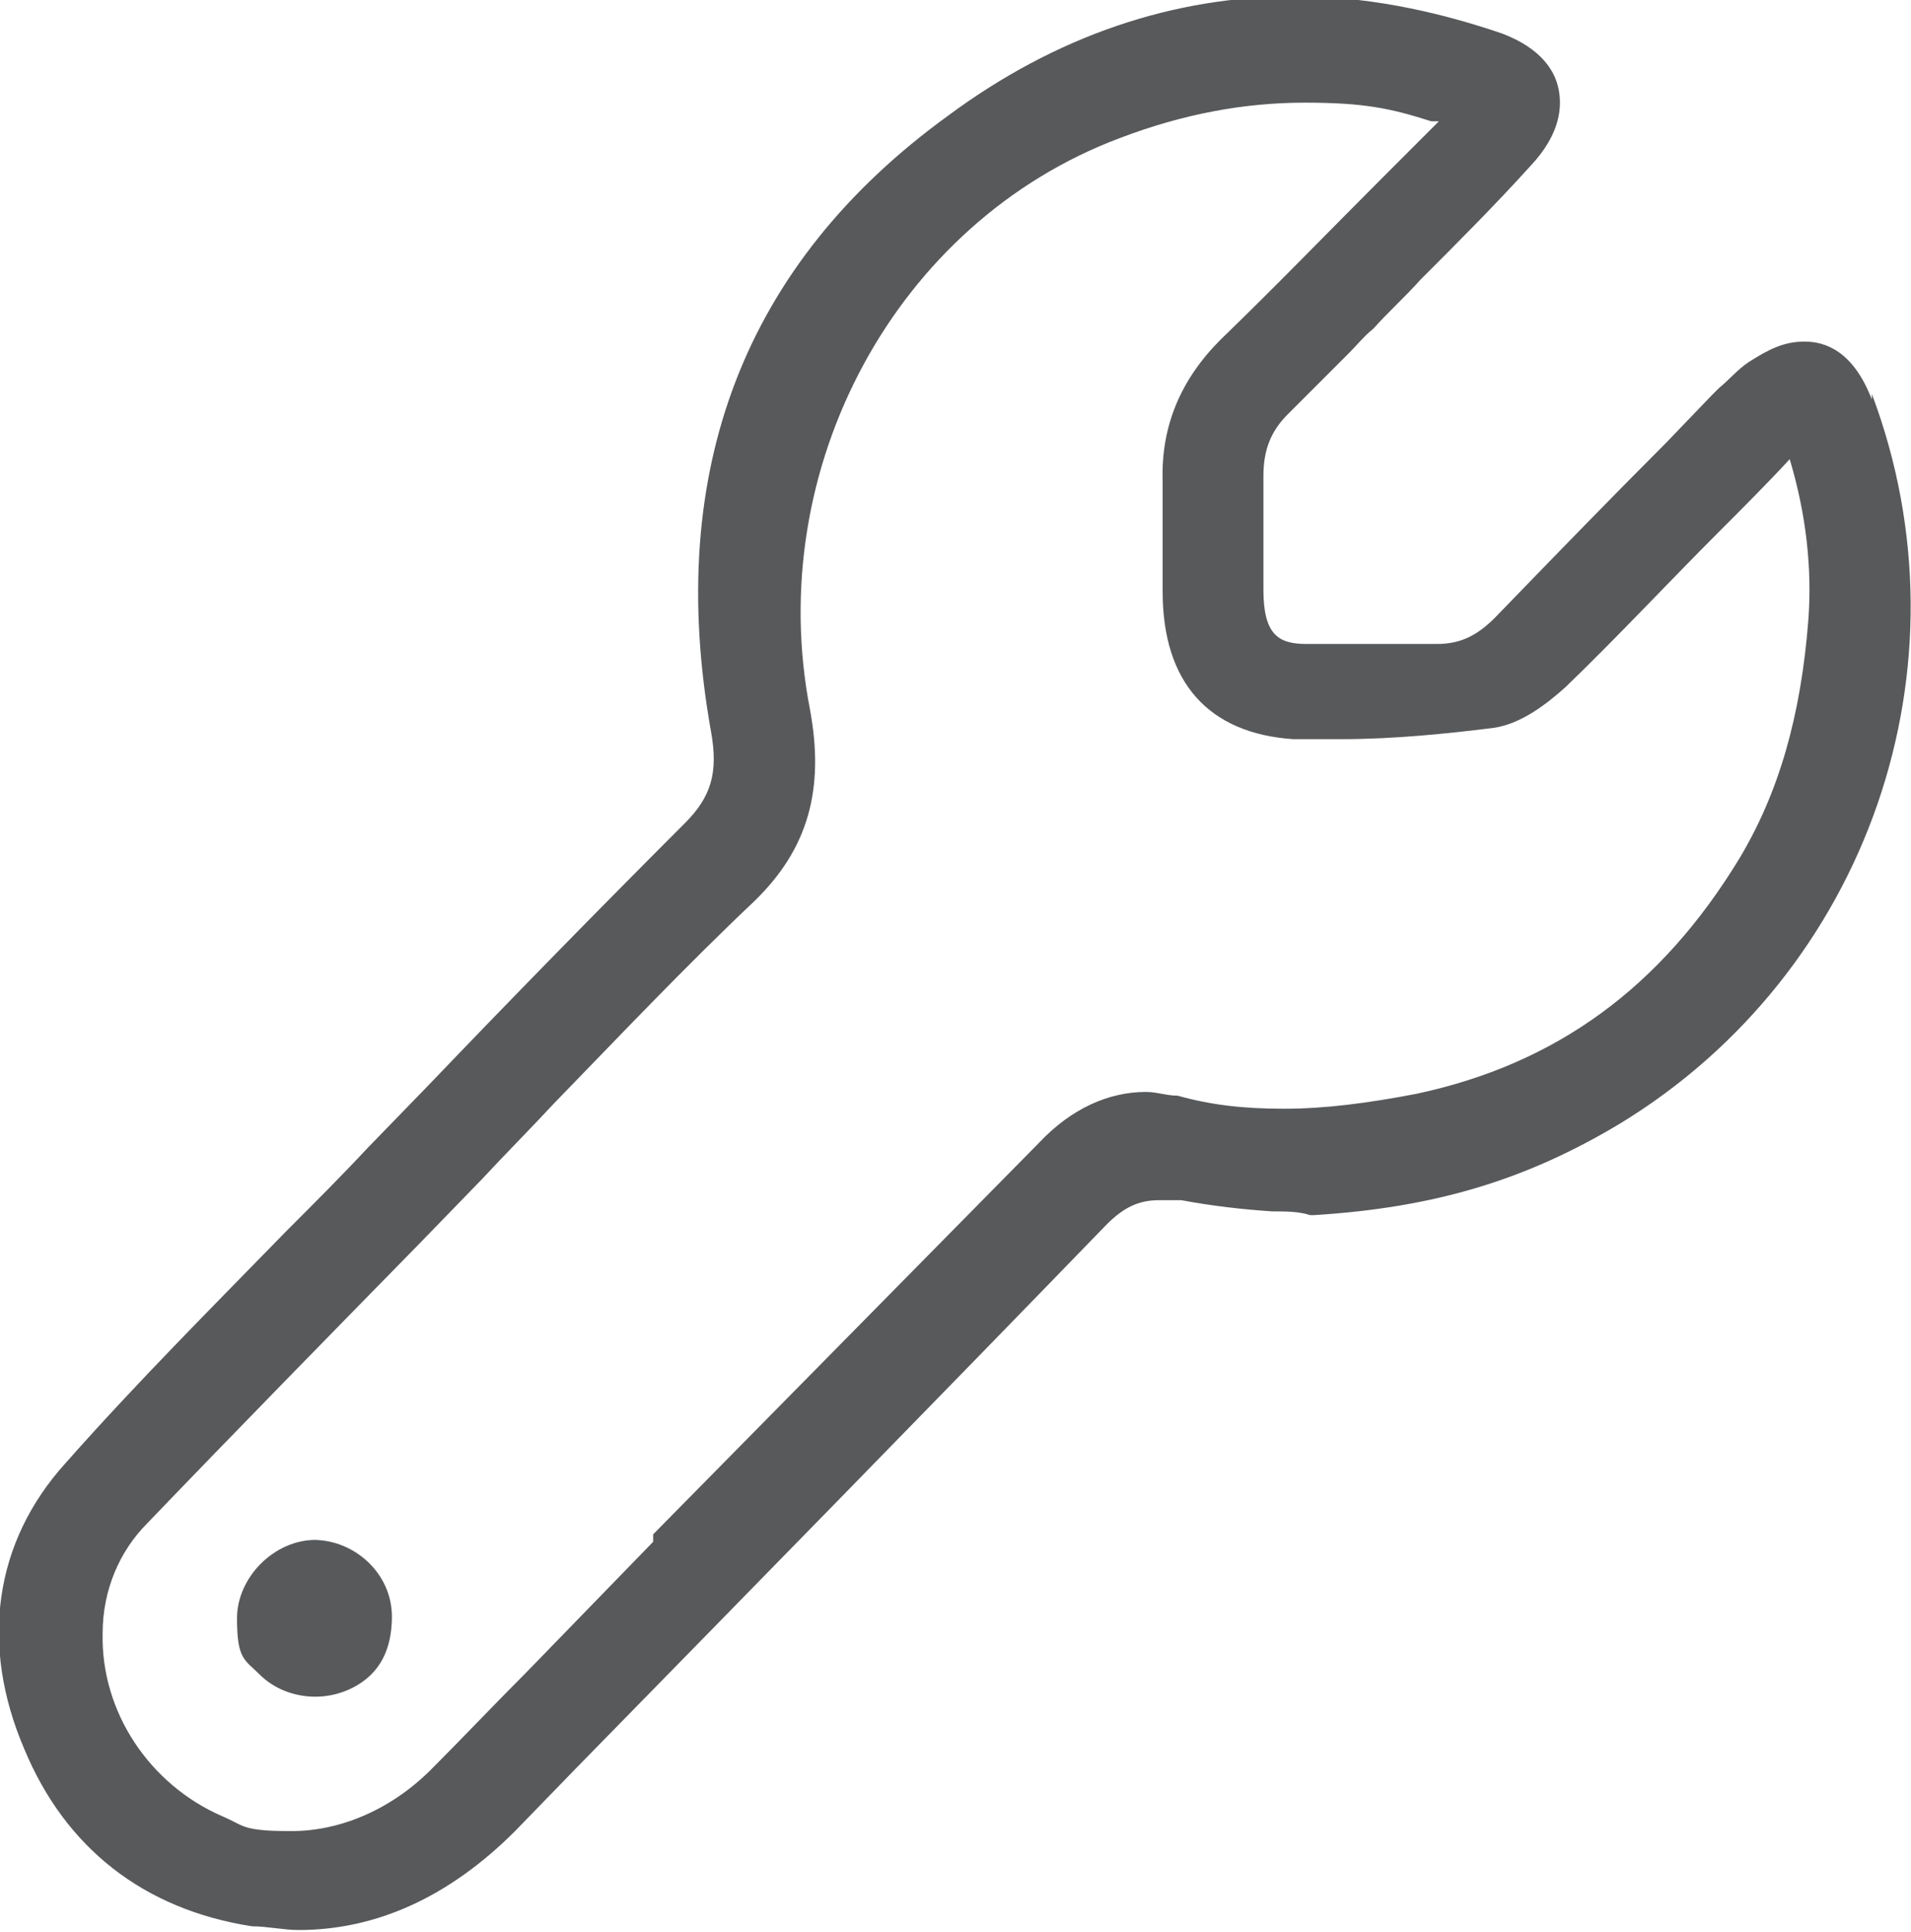 <?xml version="1.0" encoding="UTF-8"?>
<svg xmlns="http://www.w3.org/2000/svg" version="1.1" viewBox="0 0 102.4 103.5">
  <defs>
    <style>
      .cls-1 {
        fill: #58595b;
      }
    </style>
  </defs>
  <!-- Generator: Adobe Illustrator 28.6.0, SVG Export Plug-In . SVG Version: 1.2.0 Build 709)  -->
  <g>
    <g id="Layer_1">
      <g>
        <path class="cls-1" d="M100.3,21.4c-1-2.6-2.5-3.1-3.6-3.1s-1.9.4-3,1.1c-.6.4-1.1,1-1.6,1.4l-.4.4-2.4,2.5c-3.1,3.1-6.2,6.3-9.2,9.4-1,1-1.9,1.4-3.1,1.4h-3c-1,0-2.4,0-3.5,0h-.5c-1.5,0-2.3-.5-2.3-2.9v-6.1c0-1.4.4-2.4,1.3-3.3,1.1-1.1,2.2-2.2,3.3-3.3.4-.4.8-.9,1.3-1.3.8-.9,1.7-1.7,2.5-2.6,2-2,4-4,5.9-6.1,1.7-1.8,1.7-3.3,1.5-4.2-.2-.9-.9-2.1-3-2.9-3.8-1.3-7.5-2-11.1-2-6.5,0-12.8,2.1-18.6,6.4-10.9,7.9-15.2,19-12.7,33,.4,2.2,0,3.5-1.4,4.9-4.6,4.6-9.3,9.4-13.7,14l-3.3,3.4c-1.4,1.5-2.9,3-4.4,4.5-3.9,4-8,8.1-11.8,12.4-3.8,4.2-4.6,9.7-2.2,15.3,2.2,5.3,6.4,8.6,12.2,9.5.8,0,1.7.2,2.5.2,4.2,0,8.1-1.8,11.6-5.3l3.3-3.4c9.3-9.5,19-19.4,28.4-29.1.9-.9,1.7-1.3,2.8-1.3s.8,0,1.2,0c1.6.3,3.3.5,4.9.6.7,0,1.4,0,2,.2h.2c6.5-.4,11.4-1.9,16.4-4.9,13.3-8.1,19-24.5,13.5-39.1h0ZM35,82.6l-6.8,7c-1.7,1.7-3.4,3.5-5.1,5.2-2.1,2.1-4.8,3.3-7.5,3.3s-2.5-.3-3.7-.8c-3.9-1.7-6.5-5.6-6.4-9.8,0-2.3.9-4.4,2.4-5.9,4.8-5,9.8-10.1,14.6-15l3.3-3.4c1.3-1.4,2.6-2.7,3.9-4.1,3.5-3.6,7-7.3,10.7-10.8,2.9-2.8,3.8-6,3-10.3-2.5-12.9,4.6-26.1,16.6-30.6,3.4-1.3,6.7-1.9,9.9-1.9s4.6.3,6.8,1c0,0,.2,0,.4,0l-3.1,3.1c-2.8,2.8-5.7,5.8-8.6,8.6-2.1,2.1-3.2,4.6-3.1,7.6v5.9c0,4.9,2.5,7.6,7,7.9h2.6c2.8,0,5.7-.3,8.1-.6,1.5-.2,2.9-1.3,3.9-2.2,2.8-2.7,5.5-5.6,8.2-8.3,1.3-1.3,2.6-2.6,3.8-3.9h0c.9,3,1.2,5.9,1,8.6-.4,5.2-1.6,9.3-3.7,12.8-4.2,6.9-9.8,11-17.3,12.6-2.6.5-4.9.8-7.1.8s-3.9-.2-5.7-.7c-.6,0-1.1-.2-1.7-.2-2,0-4,.9-5.7,2.7-6.9,7-13.8,14-20.7,21v.3Z"/>
        <path class="cls-1" d="M16.9,82.5c-2.2,0-4.2,2-4.2,4.2s.4,2.2,1.2,3,1.9,1.2,3,1.2h0c1.2,0,2.3-.5,3-1.2.8-.8,1.1-1.9,1.1-3.1,0-2.3-2-4.1-4.2-4.1h.1Z"/>
      </g>
    </g>
  </g>
</svg>